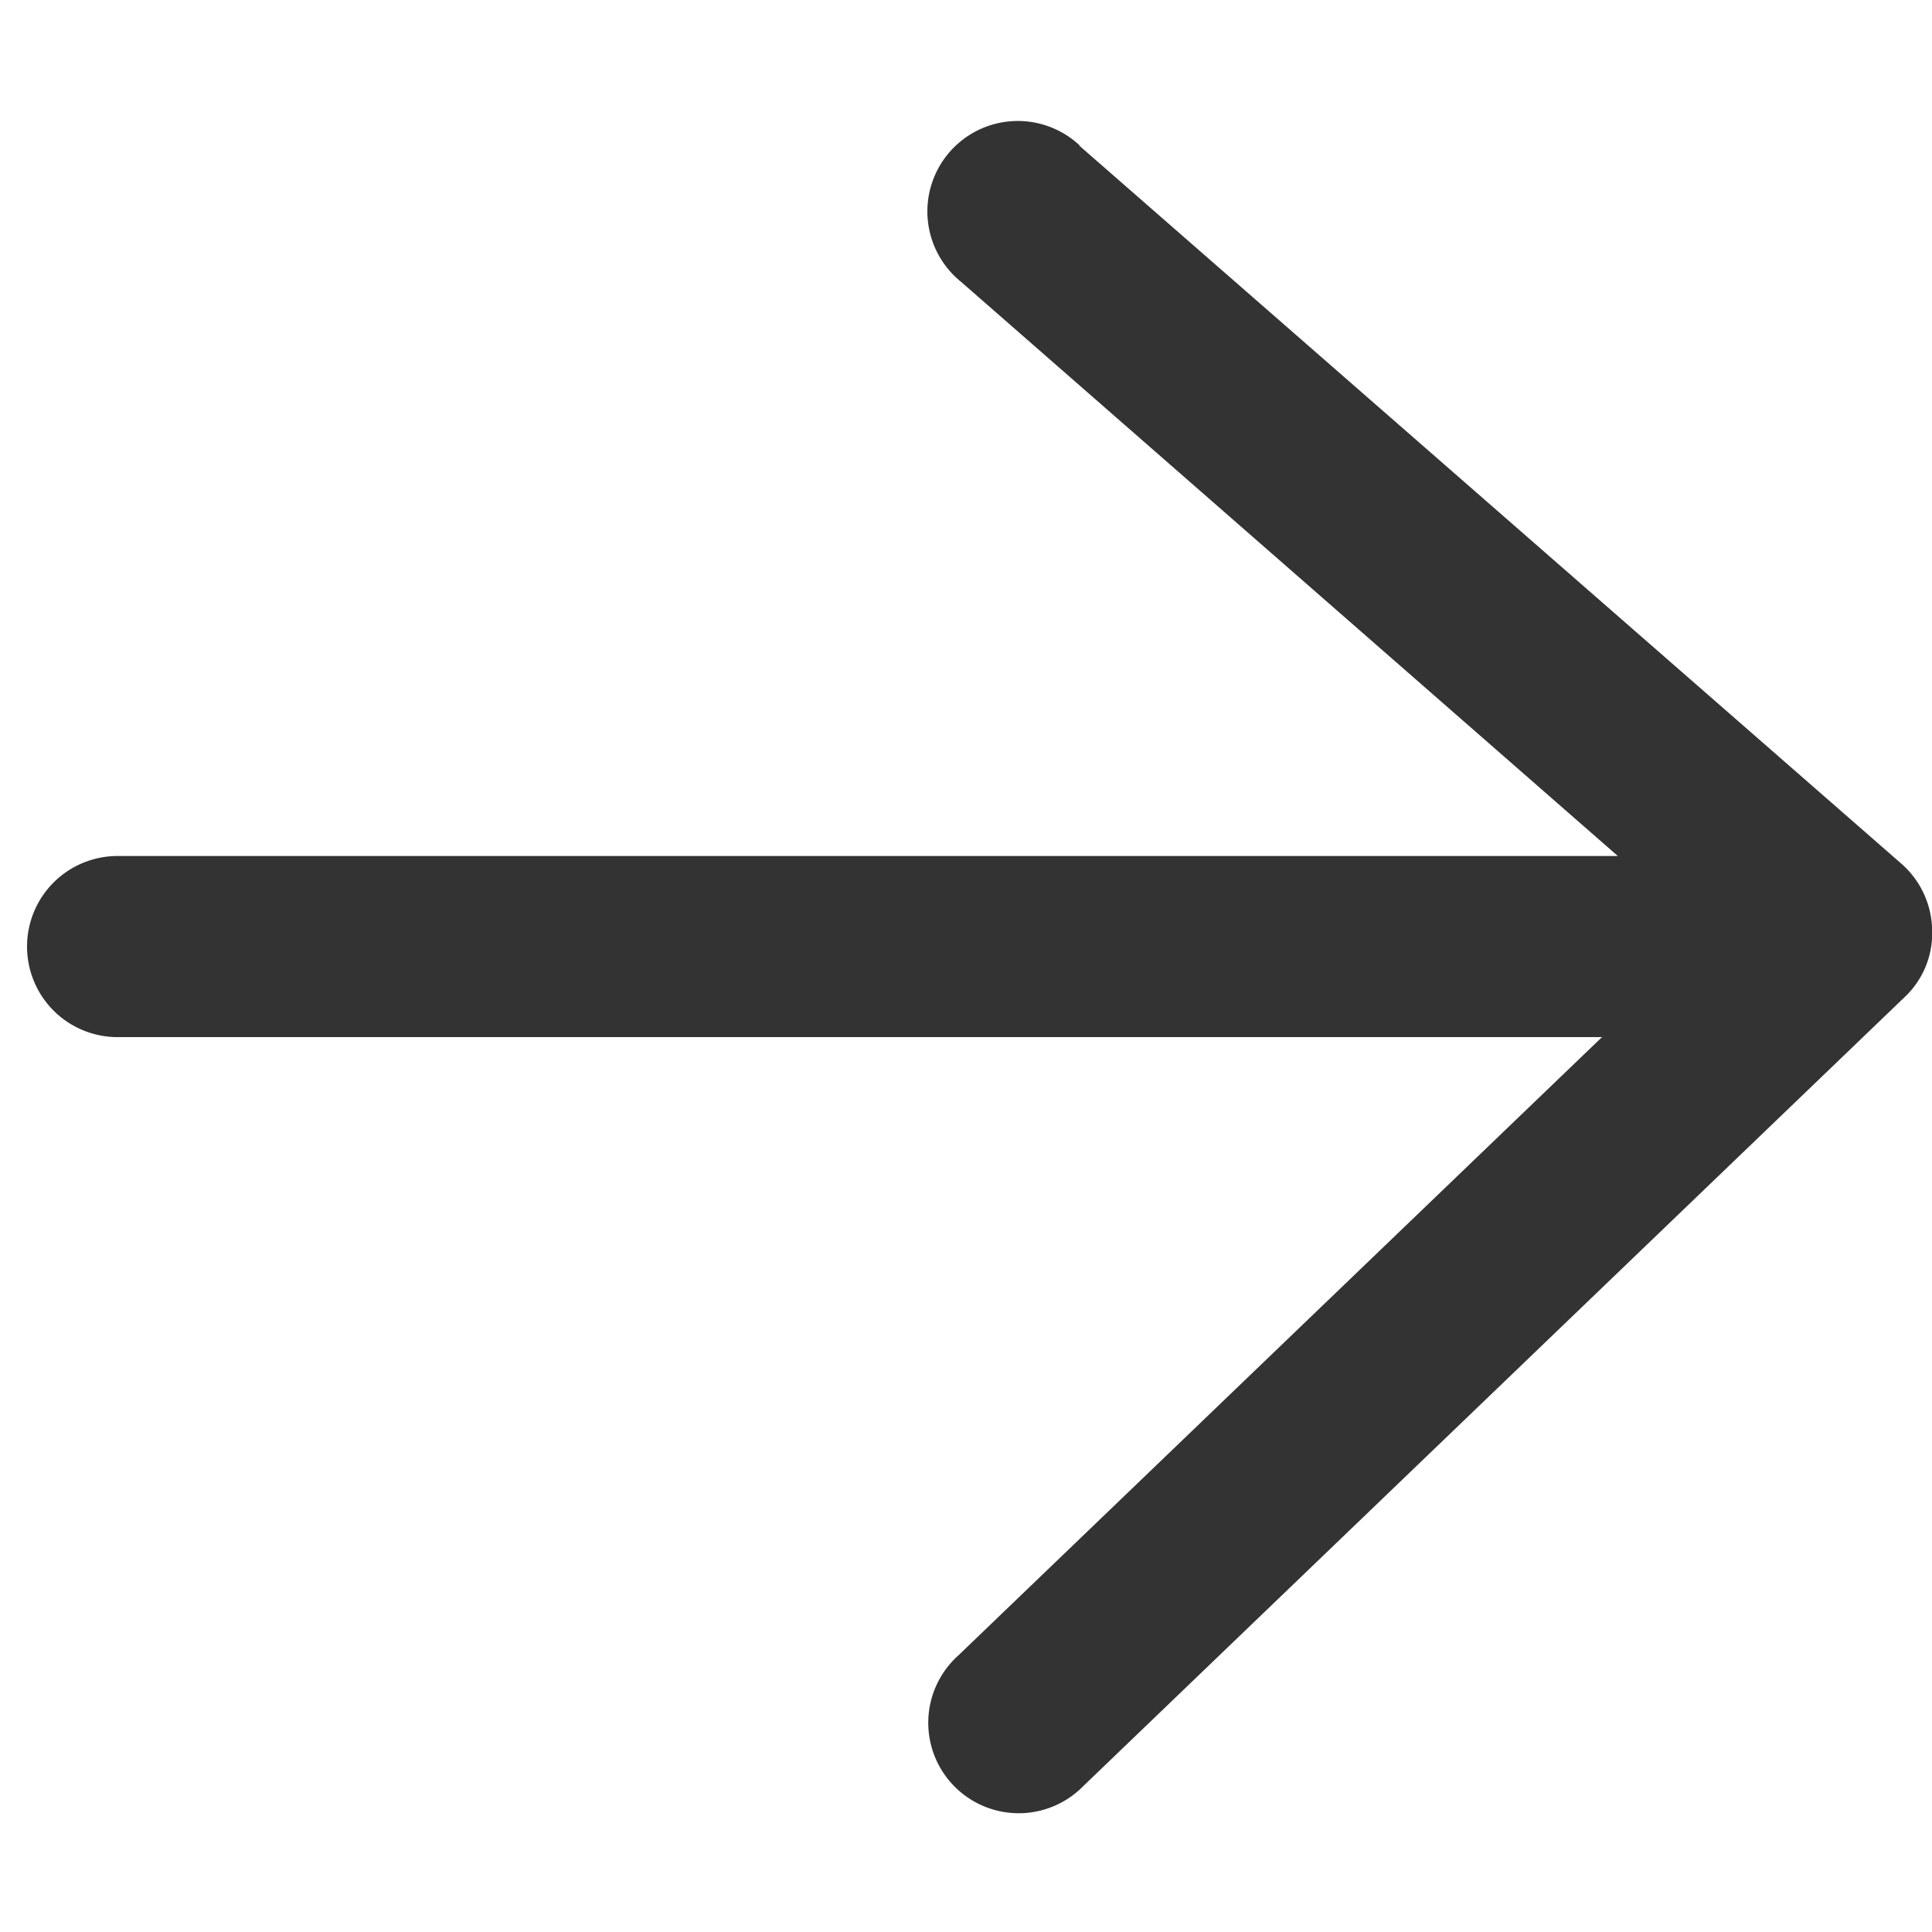 <svg xmlns="http://www.w3.org/2000/svg" width="16" height="16" viewBox="0 0 16 16">
  <rect width="16" height="16" transform="translate(16 16) rotate(180)" fill="none"/>
  <path d="M19030.74,14998.2l-6.811-5.949a.746.746,0,0,1-.252-.545.725.725,0,0,1,.229-.559l6.8-6.532a.749.749,0,1,1,1.037,1.08l-5.332,5.122h12.293a.75.75,0,0,1,0,1.5h-12.424l5.439,4.755a.749.749,0,1,1-.984,1.128Z" transform="translate(19039.678 14999.406) rotate(180)" fill="#333"/>
</svg>
